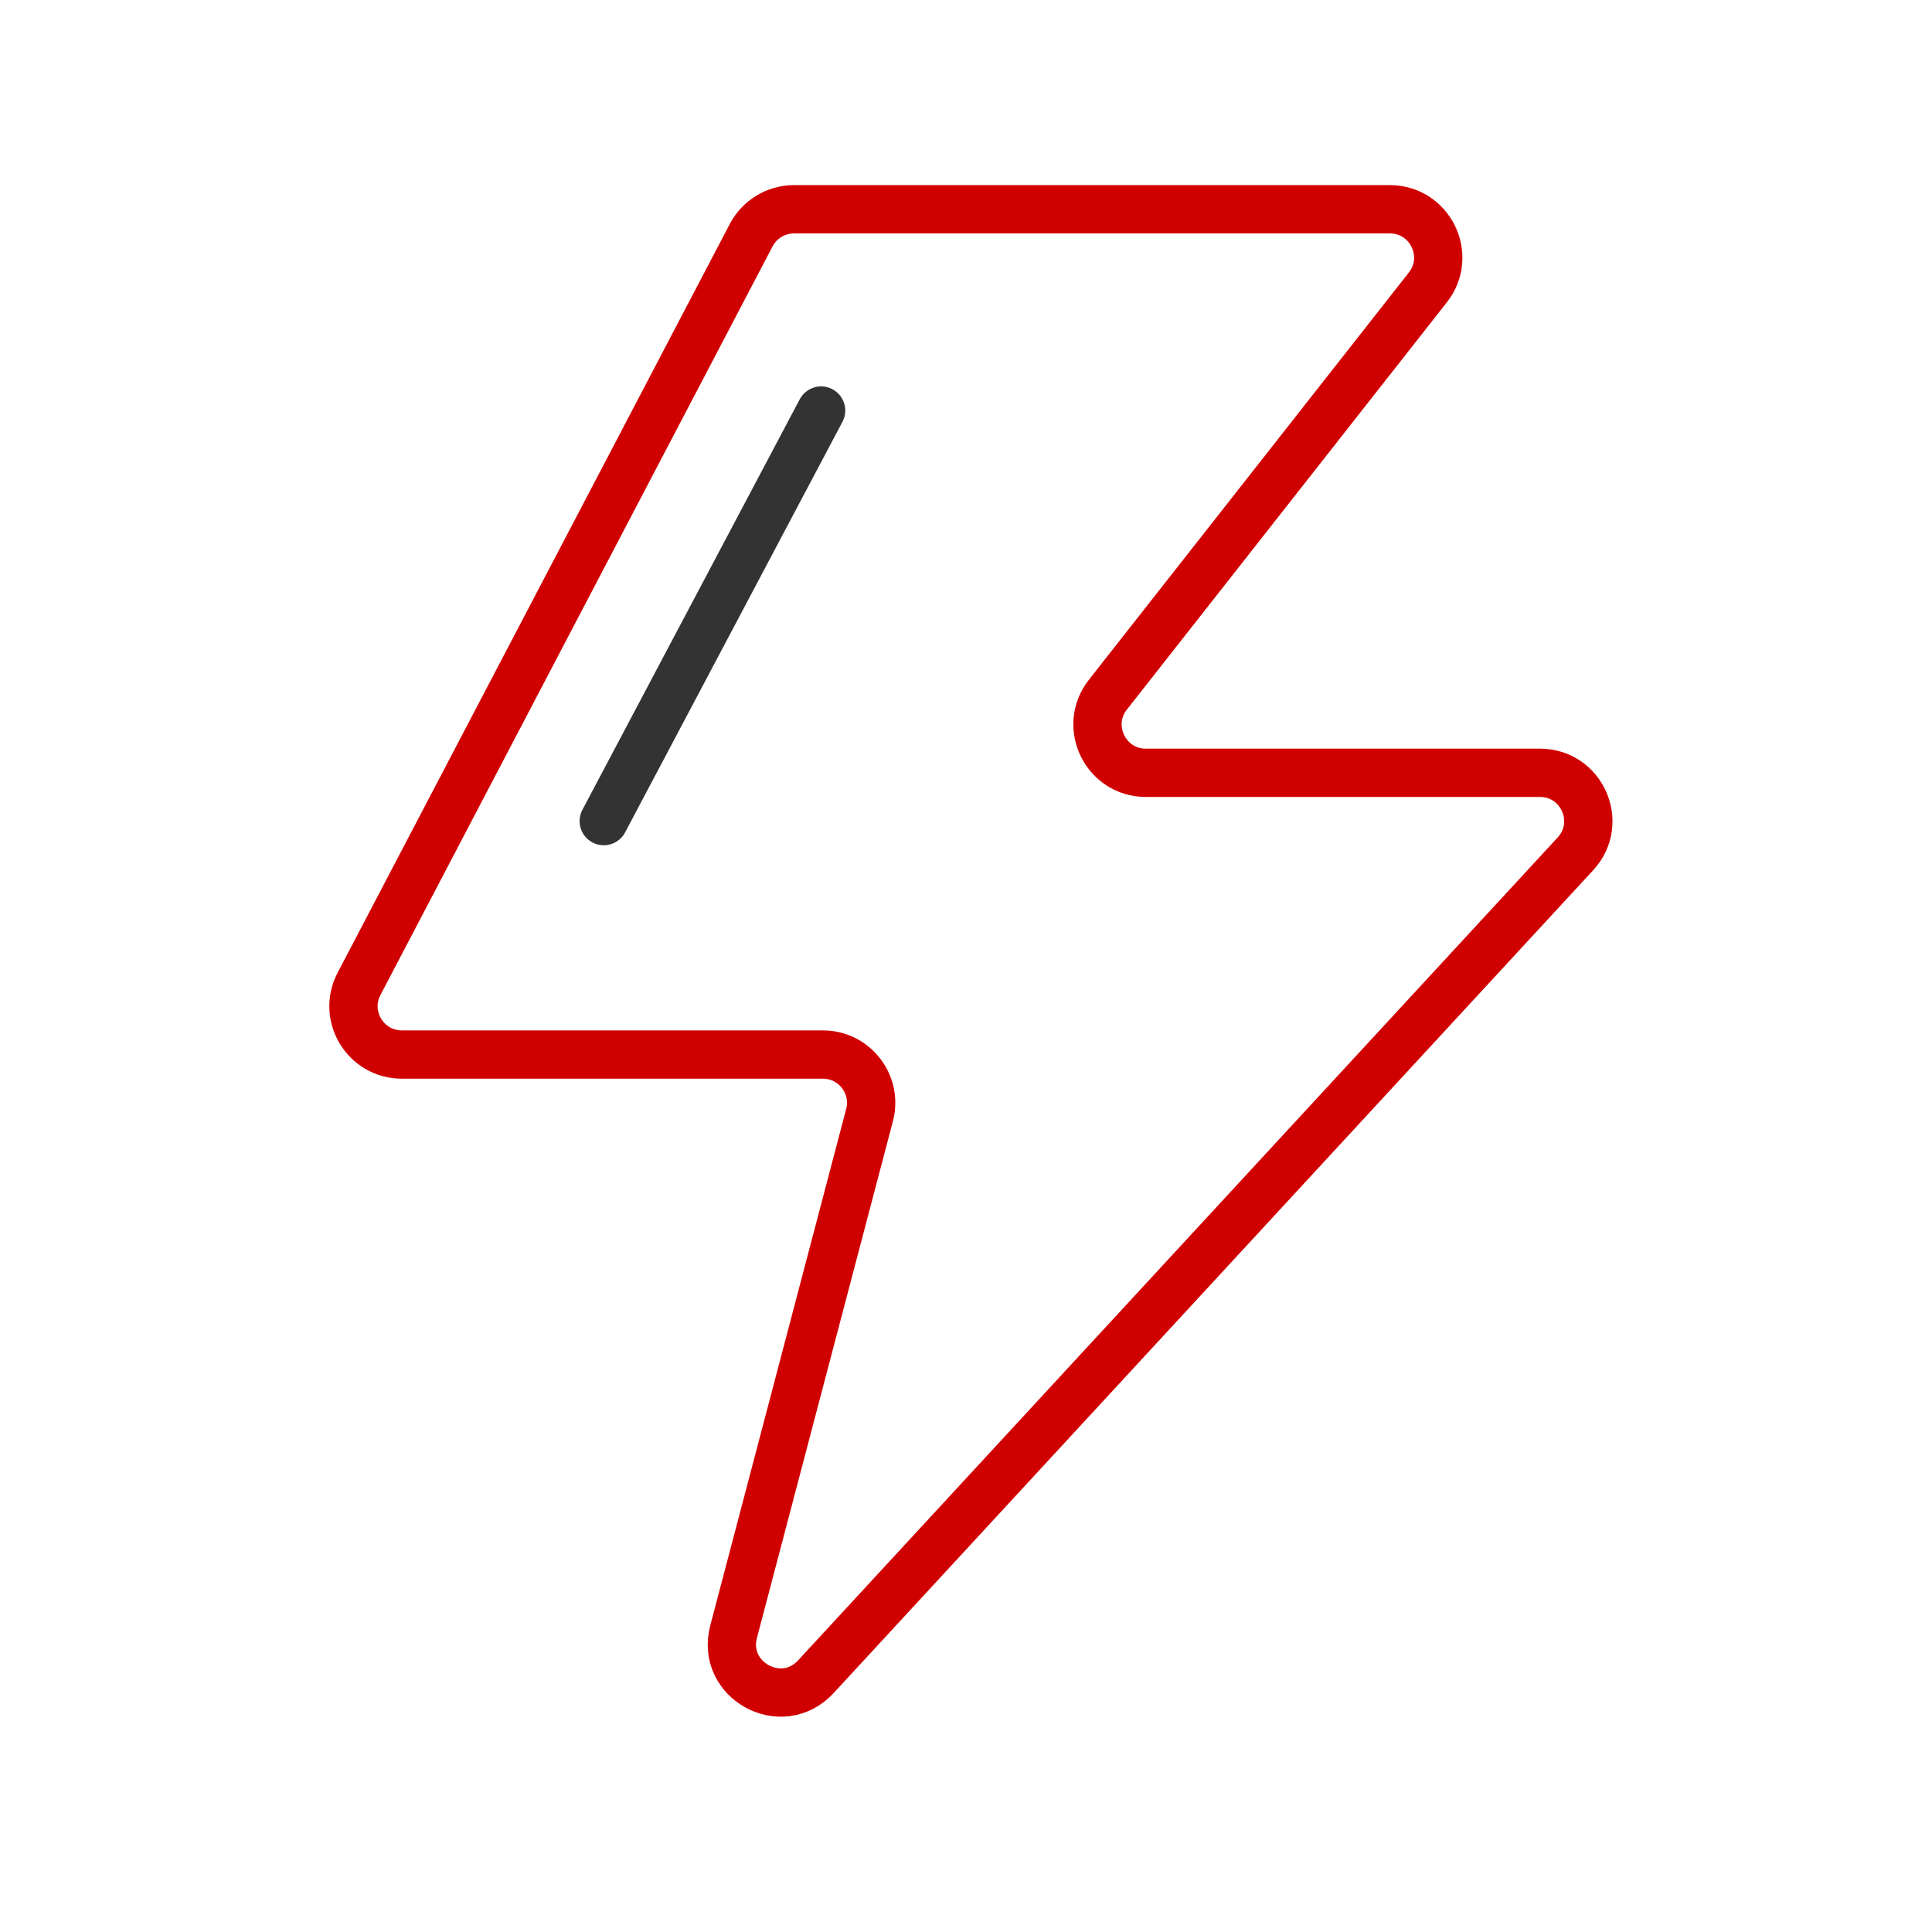<svg width="80" height="80" viewBox="0 0 80 80" fill="none" xmlns="http://www.w3.org/2000/svg">
<path d="M31.105 9.738C31.45 9.079 32.133 8.666 32.877 8.666H57.552C59.221 8.666 60.155 10.59 59.124 11.902L45.876 28.764C44.844 30.076 45.779 32 47.448 32H63.765C65.509 32 66.418 34.075 65.235 35.356L33.781 69.431C32.367 70.963 29.847 69.581 30.377 67.566L36.006 46.175C36.34 44.907 35.383 43.666 34.072 43.666H16.639C15.135 43.666 14.169 42.07 14.867 40.739L31.105 9.738Z" stroke="#D10000" stroke-width="2"/>
<path d="M34 17L25 34" stroke="#333333" stroke-width="2" stroke-linecap="round"/>
</svg>
